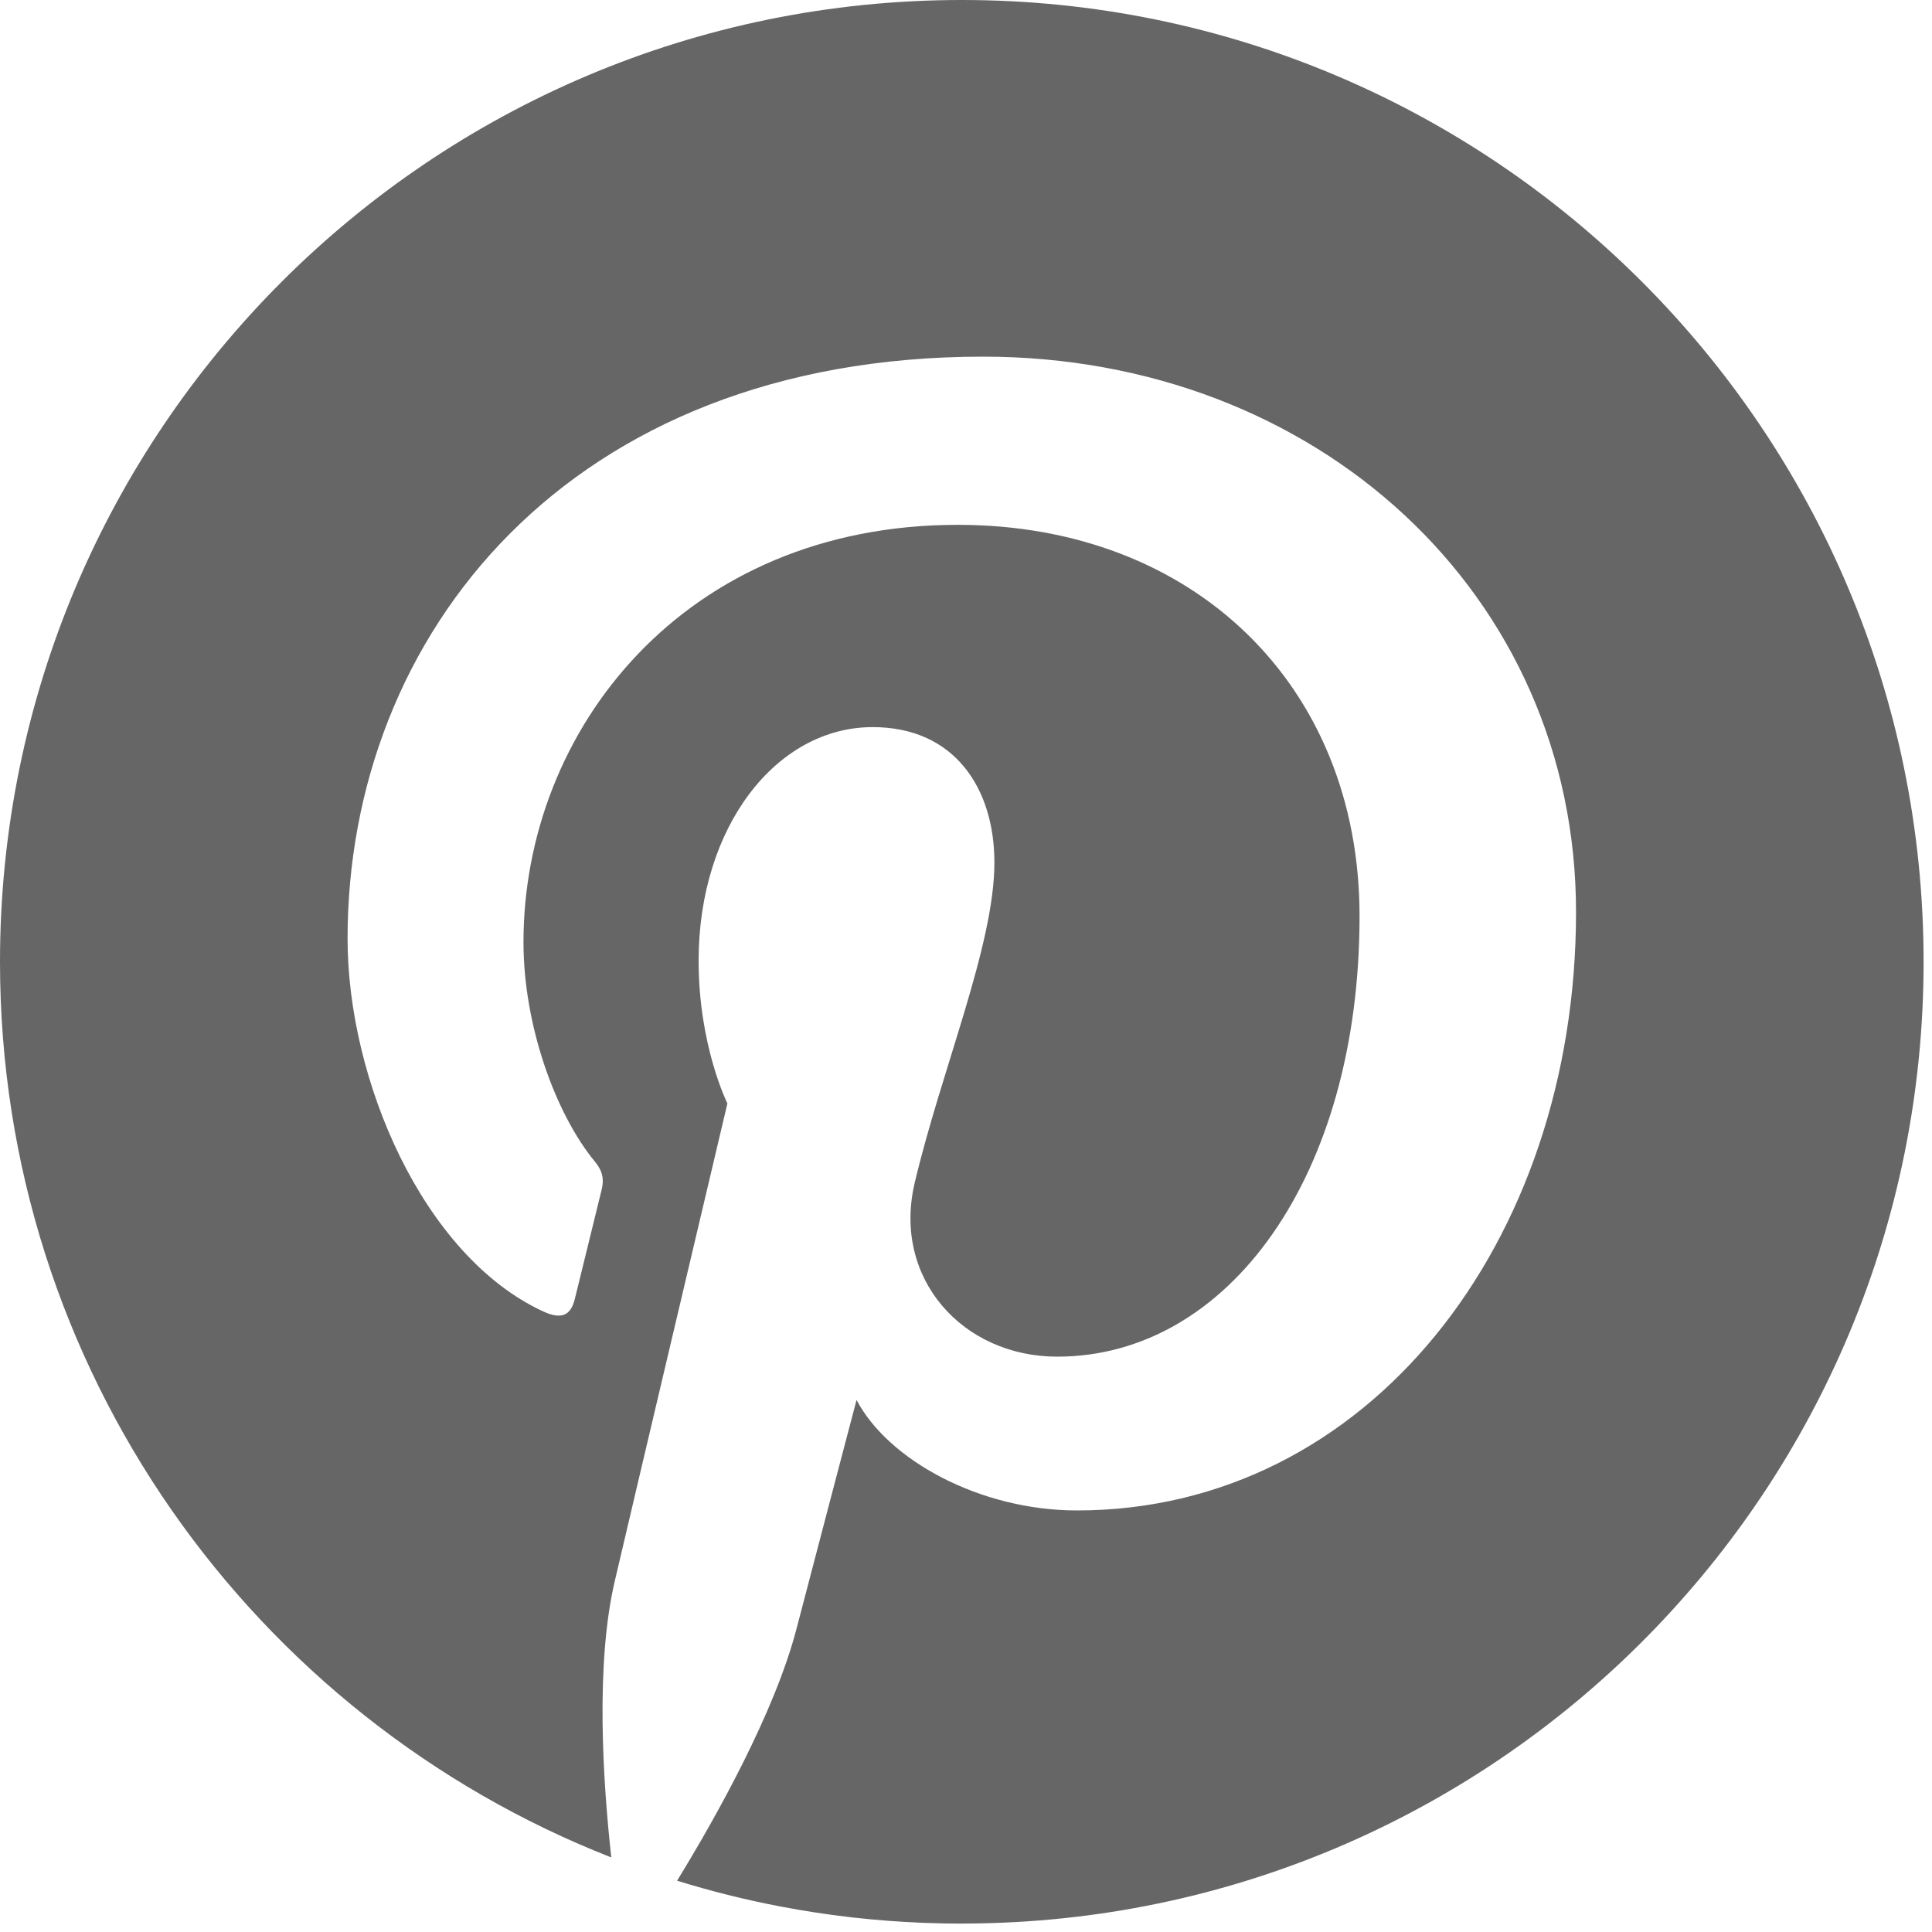 <?xml version="1.0" encoding="UTF-8" standalone="no"?>
<svg width="20px" height="20px" viewBox="0 0 20 20" version="1.1" xmlns="http://www.w3.org/2000/svg" xmlns:xlink="http://www.w3.org/1999/xlink" xmlns:sketch="http://www.bohemiancoding.com/sketch/ns">
    <!-- Generator: Sketch 3.3.3 (12081) - http://www.bohemiancoding.com/sketch -->
    <title>Pinterest Logo</title>
    <desc>Created with Sketch.</desc>
    <defs></defs>
    <g id="Page-1" stroke="none" stroke-width="1" fill="none" fill-rule="evenodd" sketch:type="MSPage">
        <g id="Homepage---XL---Desktop-HD-1920" sketch:type="MSArtboardGroup" transform="translate(-1660, -5894)" fill="#666666">
            <g id="Footer" sketch:type="MSLayerGroup" transform="translate(0, 5672)">
                <g id="Social-Icons" transform="translate(1476, 222)" sketch:type="MSShapeGroup">
                    <path d="M203.913,9.957 C203.913,4.458 199.456,0 193.957,0 C188.458,0 184,4.458 184,9.957 C184,14.175 186.624,17.777 190.328,19.228 C190.241,18.44 190.163,17.232 190.363,16.372 C190.544,15.595 191.53,11.423 191.53,11.423 C191.53,11.423 191.232,10.827 191.232,9.945 C191.232,8.56 192.035,7.527 193.034,7.527 C193.884,7.527 194.294,8.164 194.294,8.929 C194.294,9.784 193.75,11.061 193.469,12.244 C193.235,13.235 193.966,14.044 194.944,14.044 C196.713,14.044 198.074,12.178 198.074,9.484 C198.074,7.1 196.361,5.433 193.915,5.433 C191.082,5.433 189.419,7.558 189.419,9.754 C189.419,10.61 189.748,11.528 190.16,12.027 C190.241,12.125 190.253,12.212 190.229,12.312 C190.153,12.627 189.985,13.303 189.952,13.441 C189.909,13.624 189.808,13.662 189.619,13.574 C188.376,12.996 187.598,11.177 187.598,9.717 C187.598,6.576 189.88,3.692 194.177,3.692 C197.631,3.692 200.315,6.153 200.315,9.442 C200.315,12.874 198.152,15.636 195.149,15.636 C194.14,15.636 193.191,15.111 192.867,14.492 C192.867,14.492 192.367,16.393 192.246,16.859 C192.021,17.724 191.415,18.808 191.009,19.469 C191.355,19.576 191.709,19.665 192.069,19.734 C192.076,19.736 192.083,19.737 192.09,19.738 C192.32,19.782 192.553,19.817 192.788,19.845 C192.808,19.847 192.828,19.849 192.848,19.852 C193.074,19.877 193.302,19.894 193.532,19.904 C193.56,19.905 193.587,19.906 193.615,19.907 C193.728,19.911 193.842,19.913 193.957,19.913 C194.014,19.913 194.071,19.912 194.128,19.911 C199.548,19.82 203.913,15.398 203.913,9.957" id="Pinterest-Logo"></path>
                </g>
            </g>
        </g>
    </g>
</svg>